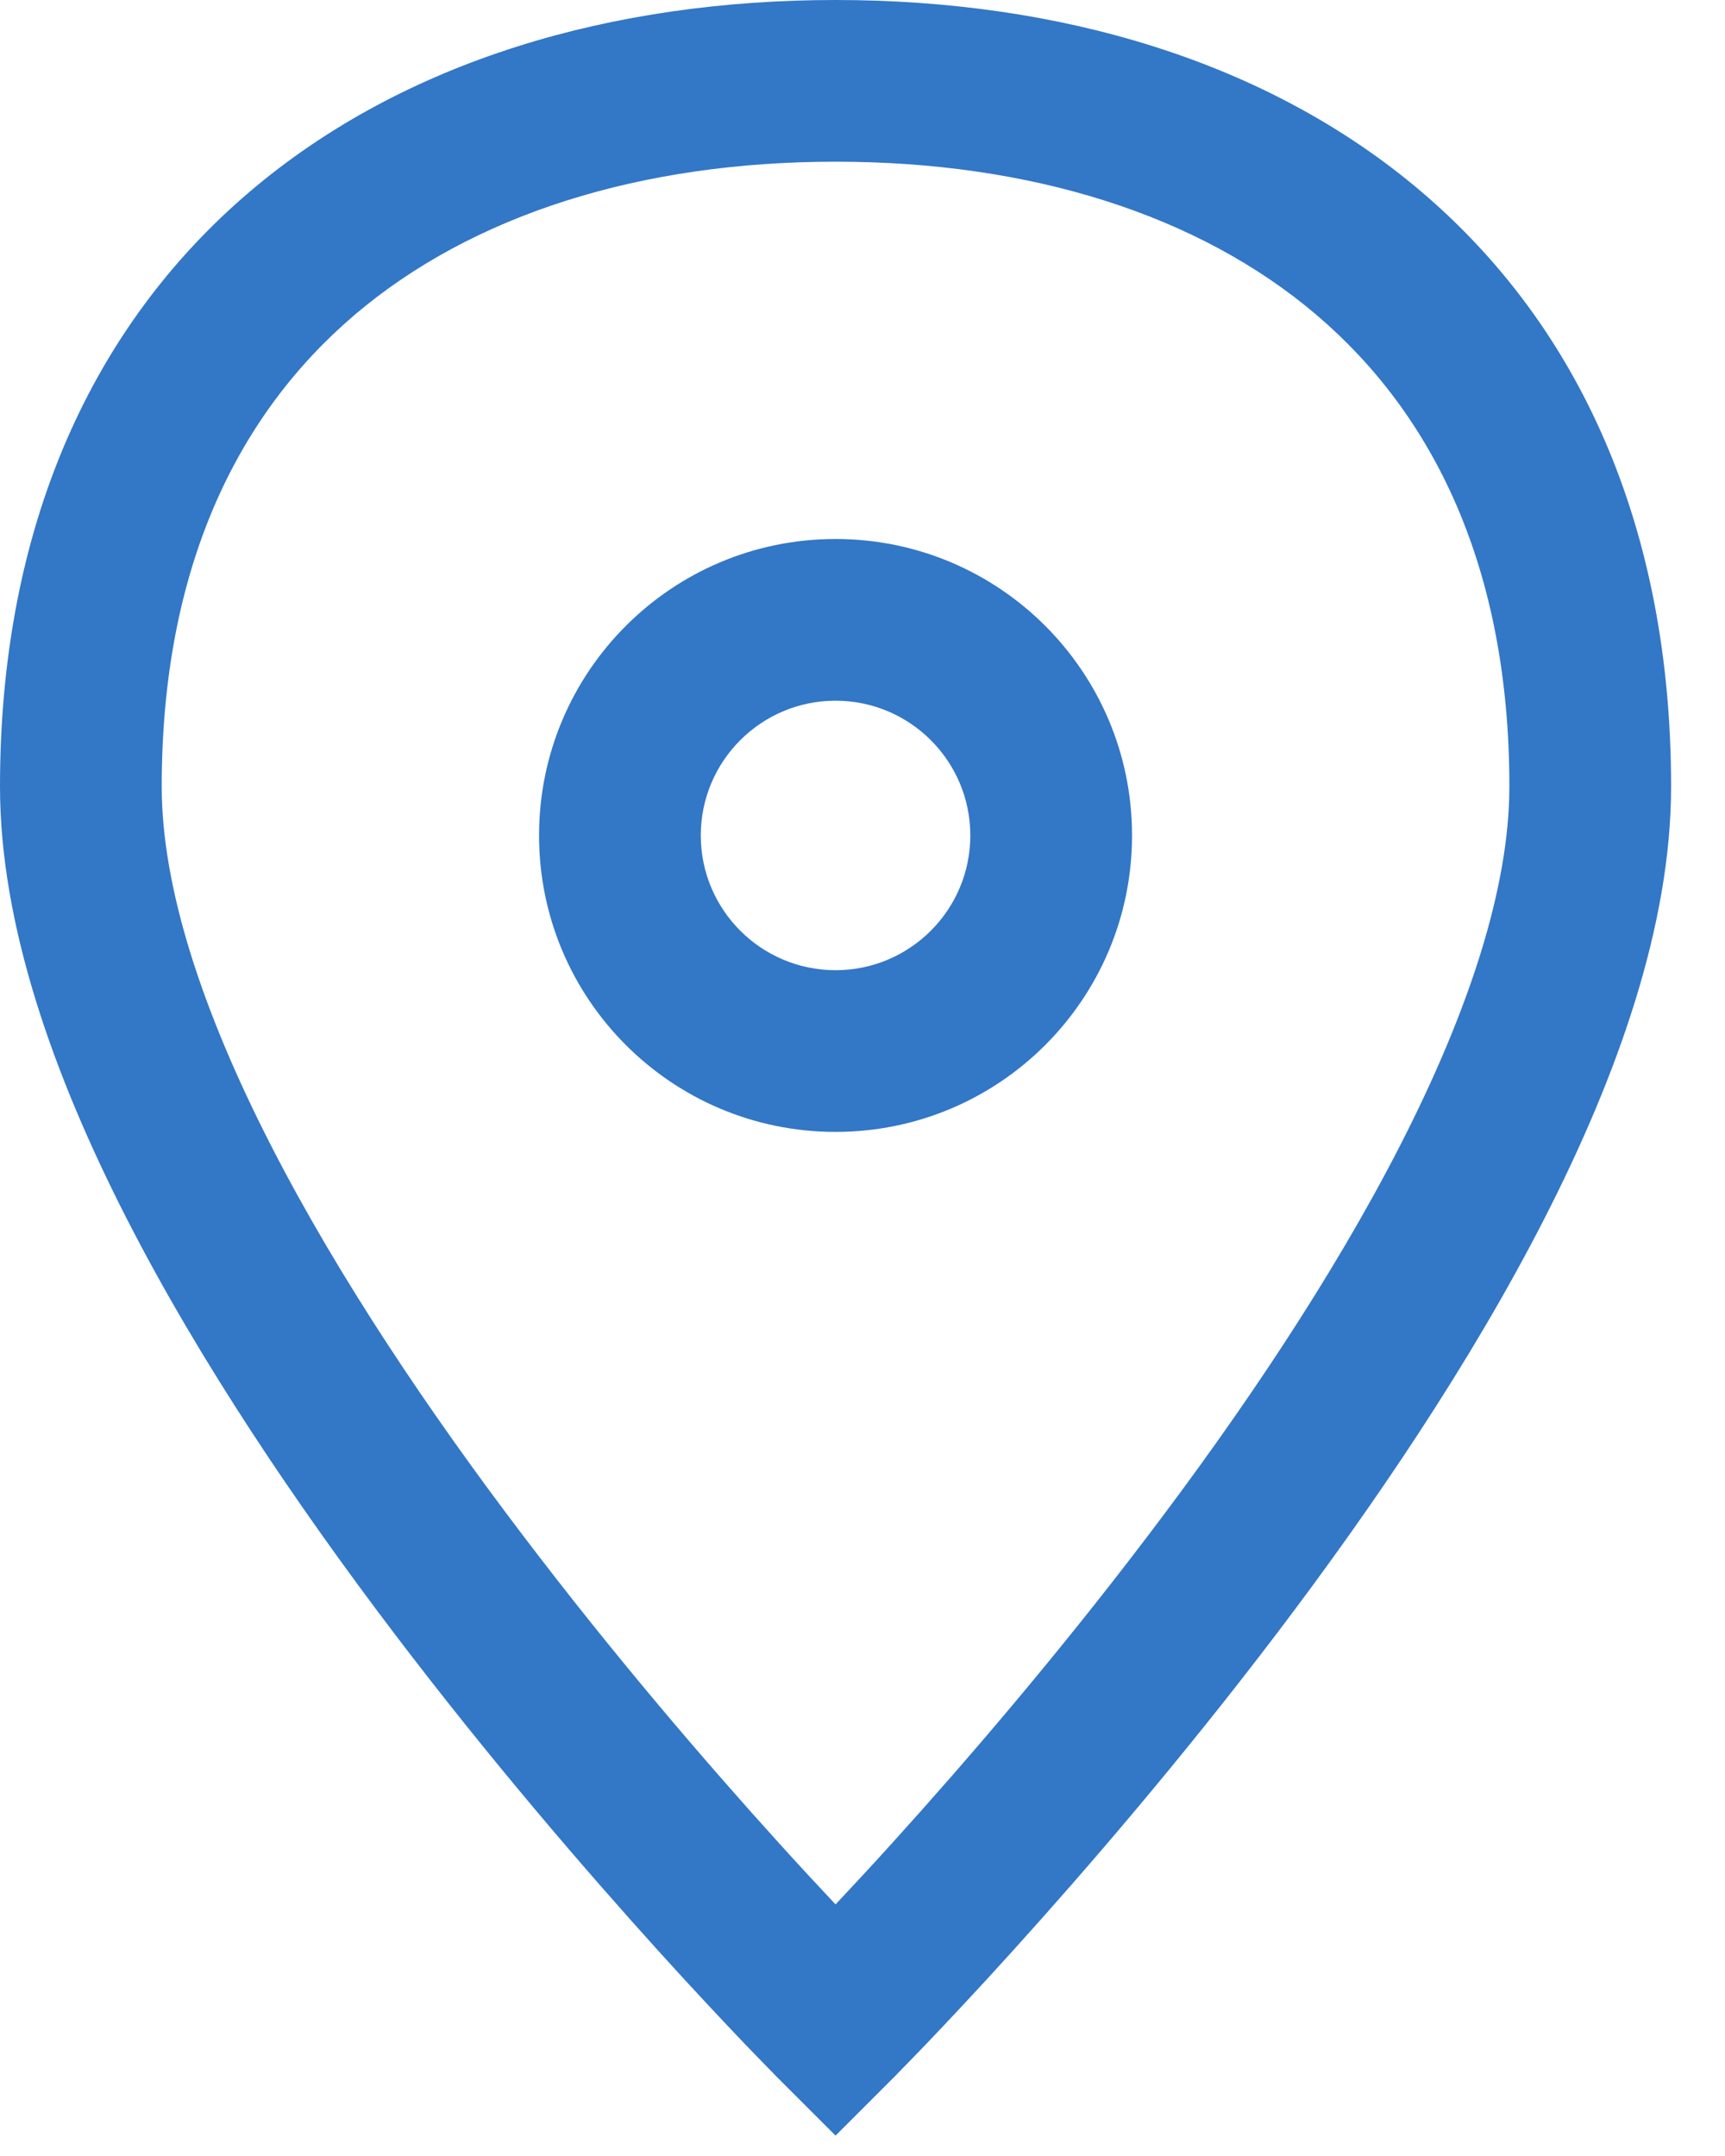 <?xml version="1.0" encoding="utf-8"?>
<svg xmlns="http://www.w3.org/2000/svg" fill="none" height="100%" overflow="visible" preserveAspectRatio="none" style="display: block;" viewBox="0 0 16 20" width="100%">
<path d="M7.75 0C9.81 0 11.749 0.556 13.187 1.781C14.642 3.021 15.5 4.878 15.5 7.296C15.5 8.585 15 9.984 14.324 11.306C13.641 12.642 12.737 13.974 11.848 15.146C10.956 16.322 10.066 17.353 9.4 18.09C9.067 18.459 8.788 18.754 8.593 18.959C8.495 19.061 8.417 19.141 8.364 19.195C8.338 19.222 8.317 19.244 8.303 19.258L7.75 19.811L7.197 19.258C7.183 19.244 7.162 19.222 7.136 19.195C7.083 19.141 7.005 19.061 6.907 18.959C6.712 18.754 6.433 18.459 6.1 18.09C5.434 17.353 4.544 16.322 3.652 15.146C2.763 13.974 1.859 12.642 1.176 11.306C0.5 9.984 0 8.585 0 7.296C0 4.878 0.859 3.021 2.313 1.781C3.751 0.556 5.69 0 7.75 0ZM7.75 1.5C5.944 1.5 4.383 1.989 3.287 2.923C2.209 3.842 1.5 5.259 1.5 7.296C1.5 8.234 1.876 9.38 2.512 10.623C3.141 11.852 3.987 13.106 4.848 14.24C5.706 15.372 6.566 16.369 7.213 17.084C7.415 17.308 7.597 17.503 7.75 17.666C7.903 17.503 8.085 17.308 8.287 17.084C8.934 16.369 9.794 15.372 10.652 14.24C11.513 13.106 12.359 11.852 12.988 10.623C13.624 9.38 14 8.234 14 7.296C14 5.259 13.291 3.842 12.213 2.923C11.117 1.989 9.556 1.5 7.75 1.5ZM7.75 5C9.269 5 10.5 6.231 10.5 7.75C10.5 9.269 9.269 10.5 7.75 10.5C6.231 10.5 5 9.269 5 7.75C5 6.231 6.231 5 7.75 5ZM7.75 6.5C7.06 6.5 6.5 7.06 6.5 7.75C6.5 8.44 7.06 9 7.75 9C8.44 9 9 8.44 9 7.75C9 7.06 8.44 6.5 7.75 6.5Z" fill="#3377C7" id="Union"/>
</svg>